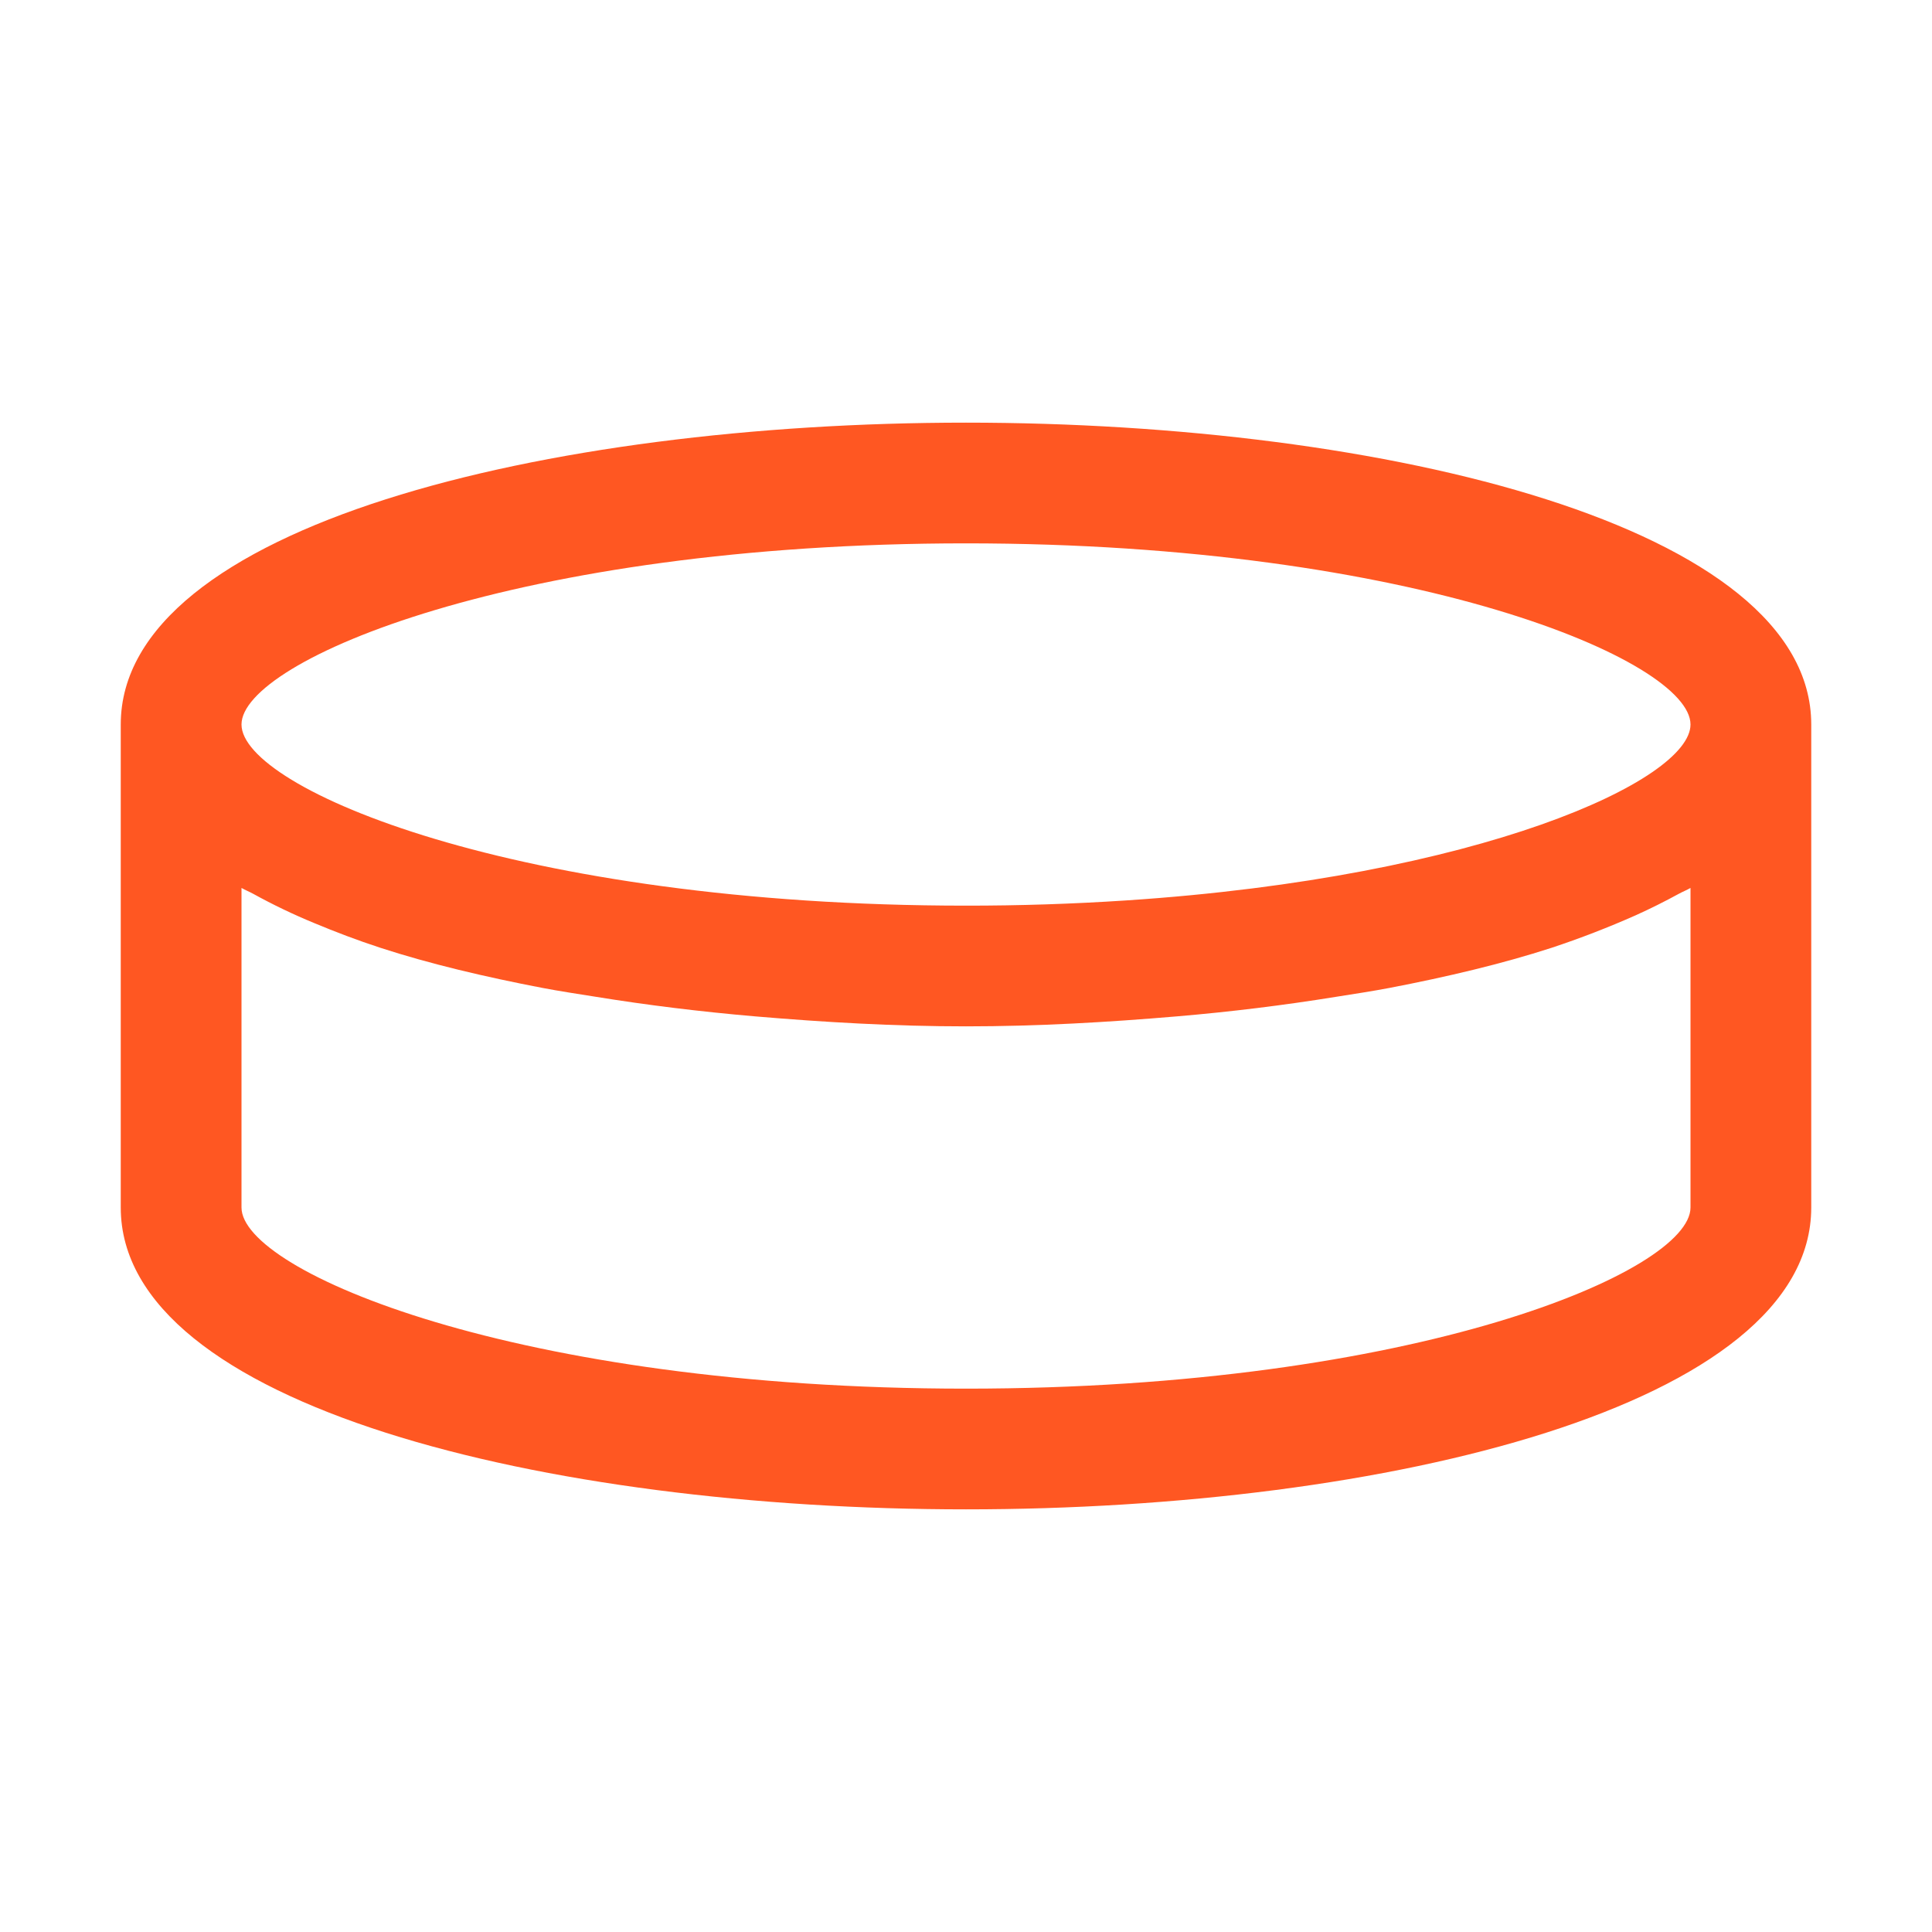 <svg width="50" height="50" viewBox="0 0 50 50" fill="none" xmlns="http://www.w3.org/2000/svg">
<path d="M25 10.938C14.13 10.938 3.125 13.622 3.125 18.75V31.25C3.125 36.378 14.13 39.062 25 39.062C35.87 39.062 46.875 36.378 46.875 31.25V18.75C46.875 13.622 35.87 10.938 25 10.938ZM25 14.062C36.631 14.062 43.75 17.097 43.75 18.75C43.75 20.197 38.298 22.7 29.144 23.303C27.764 23.394 26.382 23.439 25 23.438C13.369 23.438 6.25 20.403 6.25 18.75C6.25 17.097 13.369 14.062 25 14.062ZM6.25 22.98C6.344 23.034 6.459 23.08 6.555 23.133C7.068 23.416 7.597 23.669 8.139 23.892C8.68 24.117 9.242 24.333 9.848 24.53C11.119 24.944 12.544 25.28 14.037 25.567C14.489 25.653 14.955 25.723 15.42 25.797C16.747 26.012 18.119 26.181 19.534 26.303C21.331 26.456 23.158 26.562 25 26.562C26.842 26.562 28.67 26.456 30.466 26.303C31.843 26.186 33.215 26.018 34.58 25.797C35.045 25.723 35.511 25.653 35.962 25.567C37.456 25.28 38.881 24.942 40.152 24.53C40.892 24.285 41.619 24.004 42.331 23.688C42.71 23.517 43.081 23.332 43.445 23.133C43.541 23.08 43.658 23.034 43.75 22.98V31.25C43.75 32.903 36.631 35.938 25 35.938C13.369 35.938 6.25 32.903 6.25 31.25V22.98Z" fill="#FF5722"/>
</svg>
